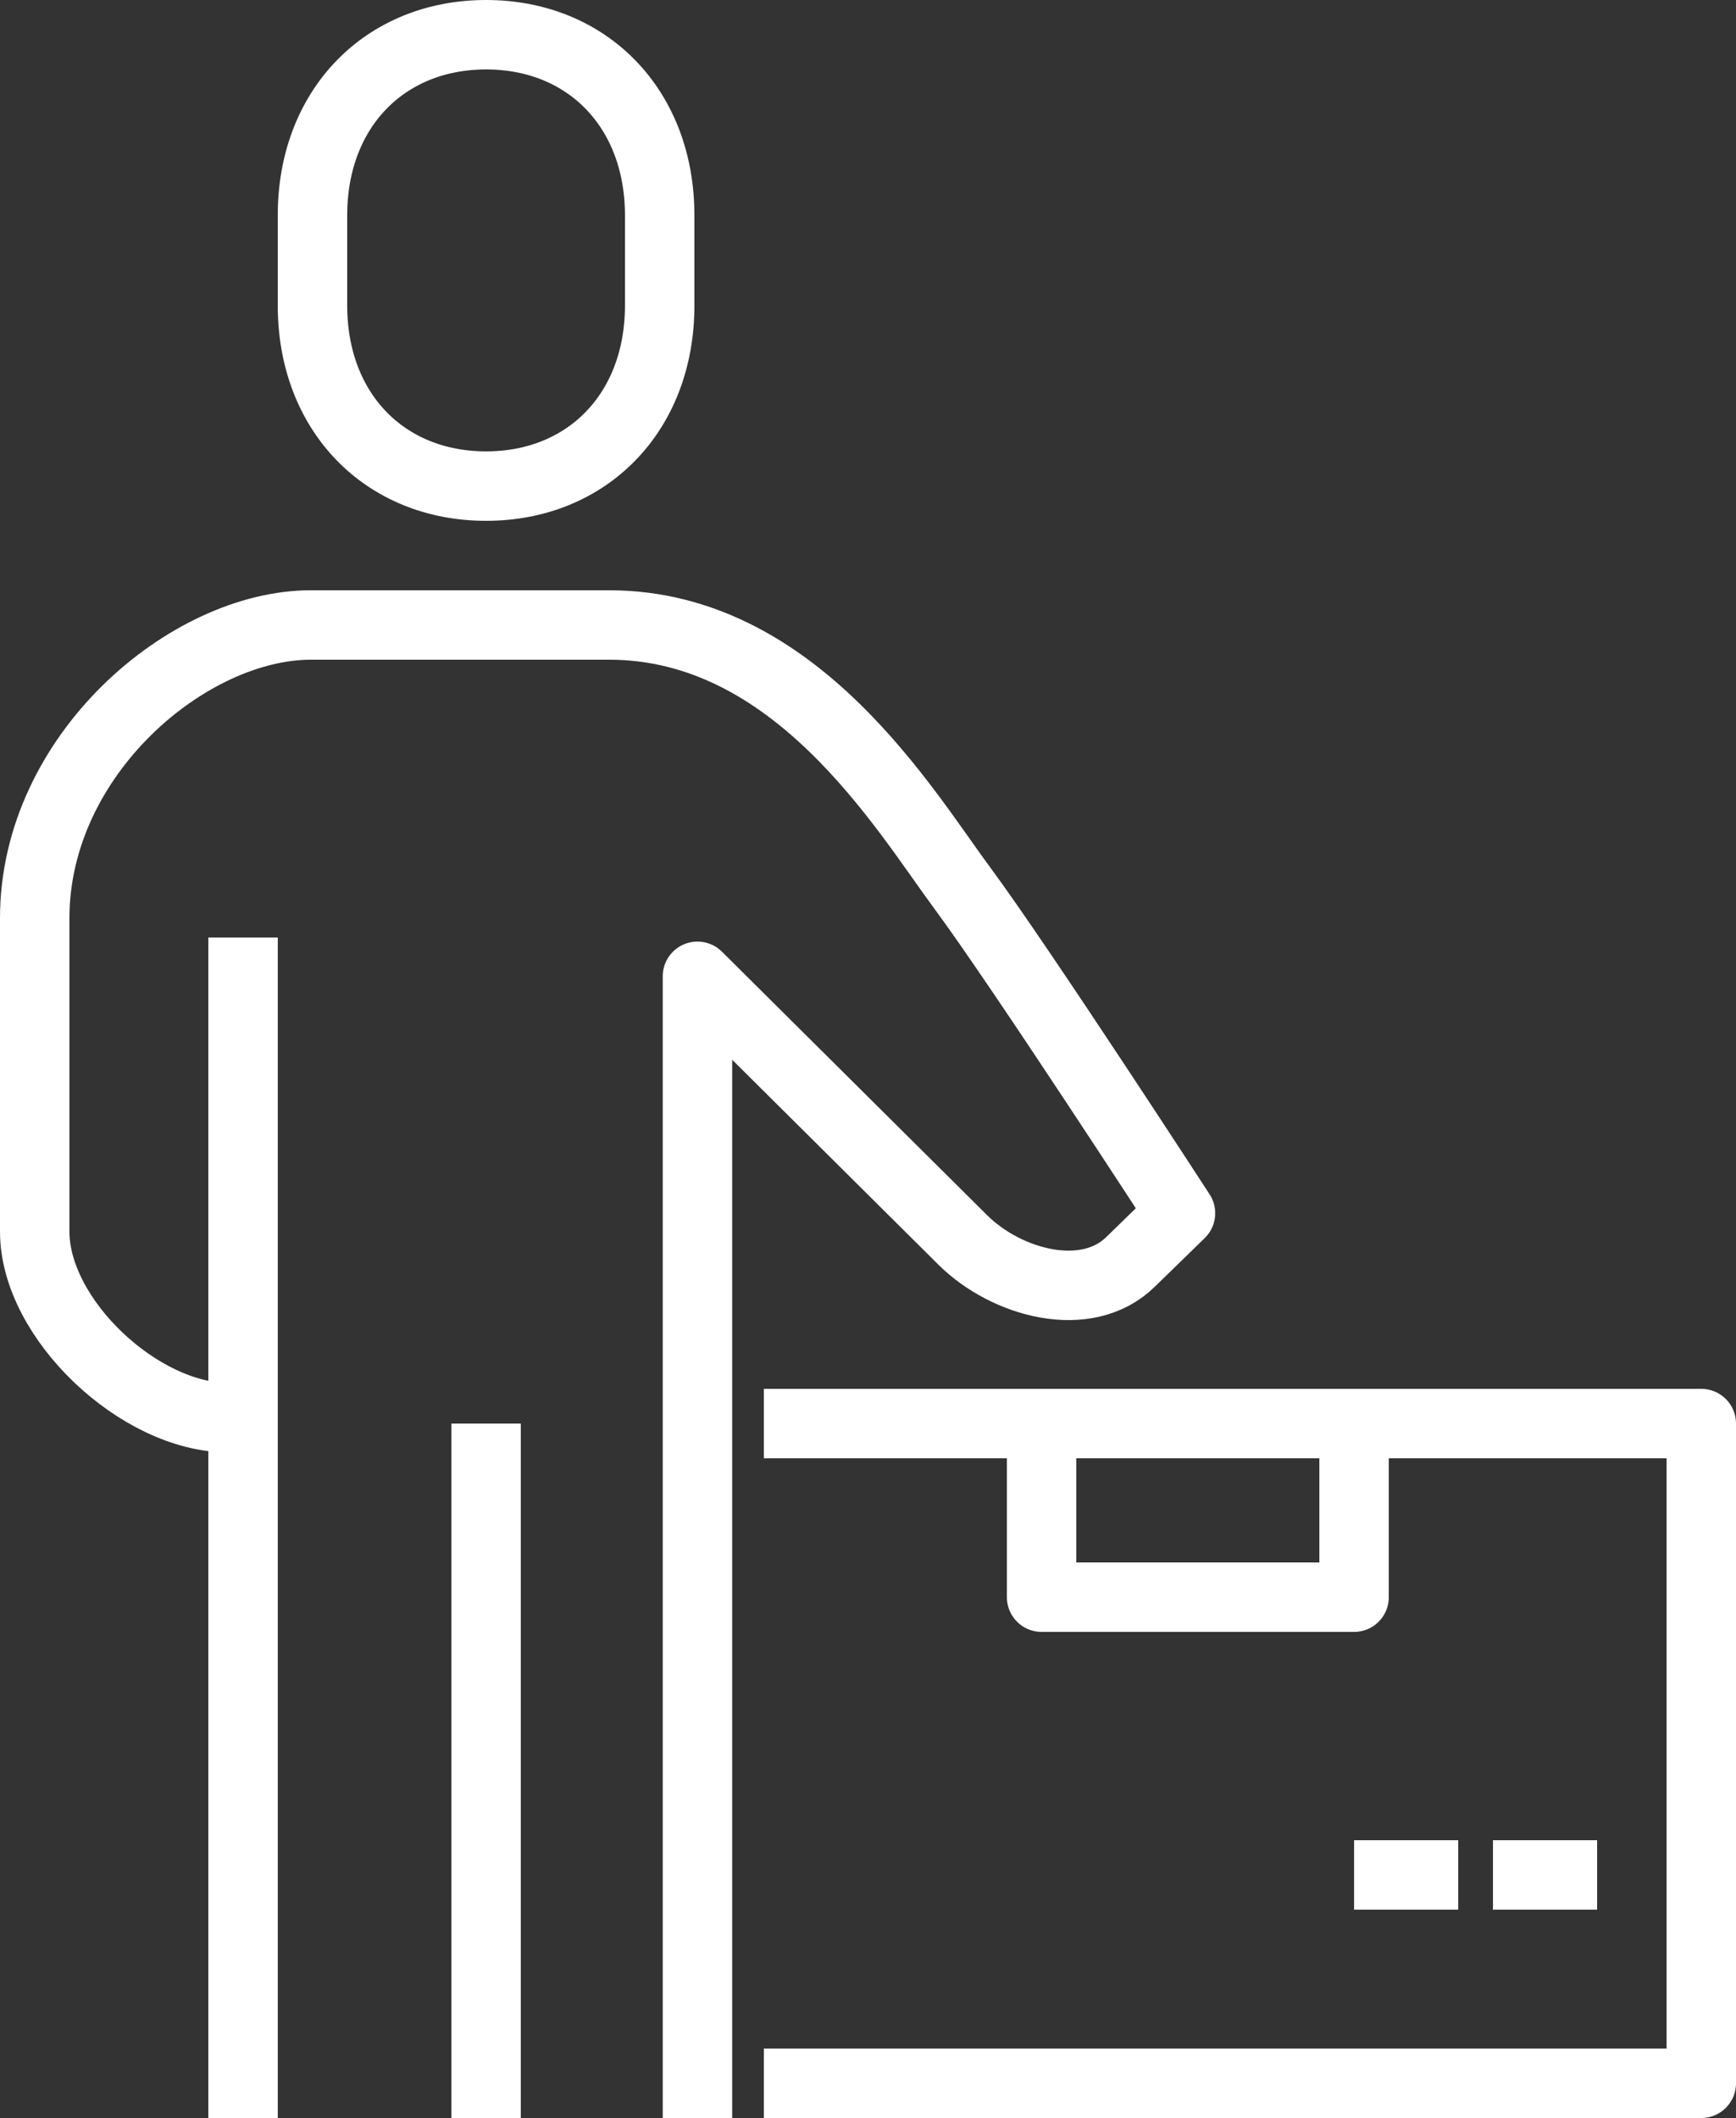 <?xml version="1.0" encoding="UTF-8"?>
<svg width="50px" height="61px" viewBox="0 0 50 61" version="1.1" xmlns="http://www.w3.org/2000/svg" xmlns:xlink="http://www.w3.org/1999/xlink">
    <rect x="0" y="0" width="50" height="61" fill="#333333" stroke="none"/>
    <!-- Generator: Sketch 54.1 (76490) - https://sketchapp.com -->
    <title>Group 15</title>
    <desc>Created with Sketch.</desc>
    <defs>
        <polygon id="path-1" points="0 61 51 61 51 0 0 0"></polygon>
    </defs>
    <g id="Page-1" stroke="none" stroke-width="1" fill="none" fill-rule="evenodd">
        <g id="1-Home" transform="translate(-535, -1542)">
            <g id="Group-15" transform="translate(535, 1542)">
                <path d="M20.088,61 L20.088,28.118 L27.724,35.706 C28.989,36.966 31.306,37.59 32.572,36.333 L34,34.942 C34,34.942 29.379,27.823 27.724,25.588 C26.058,23.341 22.926,18 17.543,18 L8.953,18 C5.423,18 1,21.74 1,26.441 L1,35.473 C1,37.995 4.031,40.829 6.567,40.829" id="Stroke-1" stroke="#FFFFFF" stroke-width="2" stroke-linejoin="round"></path>
                <path d="M7,27 L7,61" id="Stroke-3" stroke="#FFFFFF" stroke-width="2" stroke-linejoin="round"></path>
                <path d="M14,41 L14,61" id="Stroke-5" stroke="#FFFFFF" stroke-width="2" stroke-linejoin="round"></path>
                <path d="M14,14 C16.914,14 19,11.877 19,8.8 L19,6.2 C19,3.123 16.914,1 14,1 C11.086,1 9,3.123 9,6.2 L9,8.8 C9,11.877 11.086,14 14,14 Z" id="Stroke-7" stroke="#FFFFFF" stroke-width="2" stroke-linejoin="round"></path>
                <polyline id="Stroke-9" stroke="#FFFFFF" stroke-width="2" stroke-linejoin="round" points="22 60 49 60 49 41 22 41"></polyline>
                <mask id="mask-2" fill="white">
                    <use xlink:href="#path-1"></use>
                </mask>
                <g id="Clip-12"></g>
                <polygon id="Stroke-11" stroke="#FFFFFF" stroke-width="2" stroke-linejoin="round" mask="url(#mask-2)" points="30 46 39 46 39 41 30 41"></polygon>
                <path d="M46,54 L43,54" id="Stroke-13" stroke="#FFFFFF" stroke-width="2" stroke-linejoin="round" mask="url(#mask-2)"></path>
                <path d="M42,54 L39,54" id="Stroke-14" stroke="#FFFFFF" stroke-width="2" stroke-linejoin="round" mask="url(#mask-2)"></path>
            </g>
        </g>
    </g>
</svg>